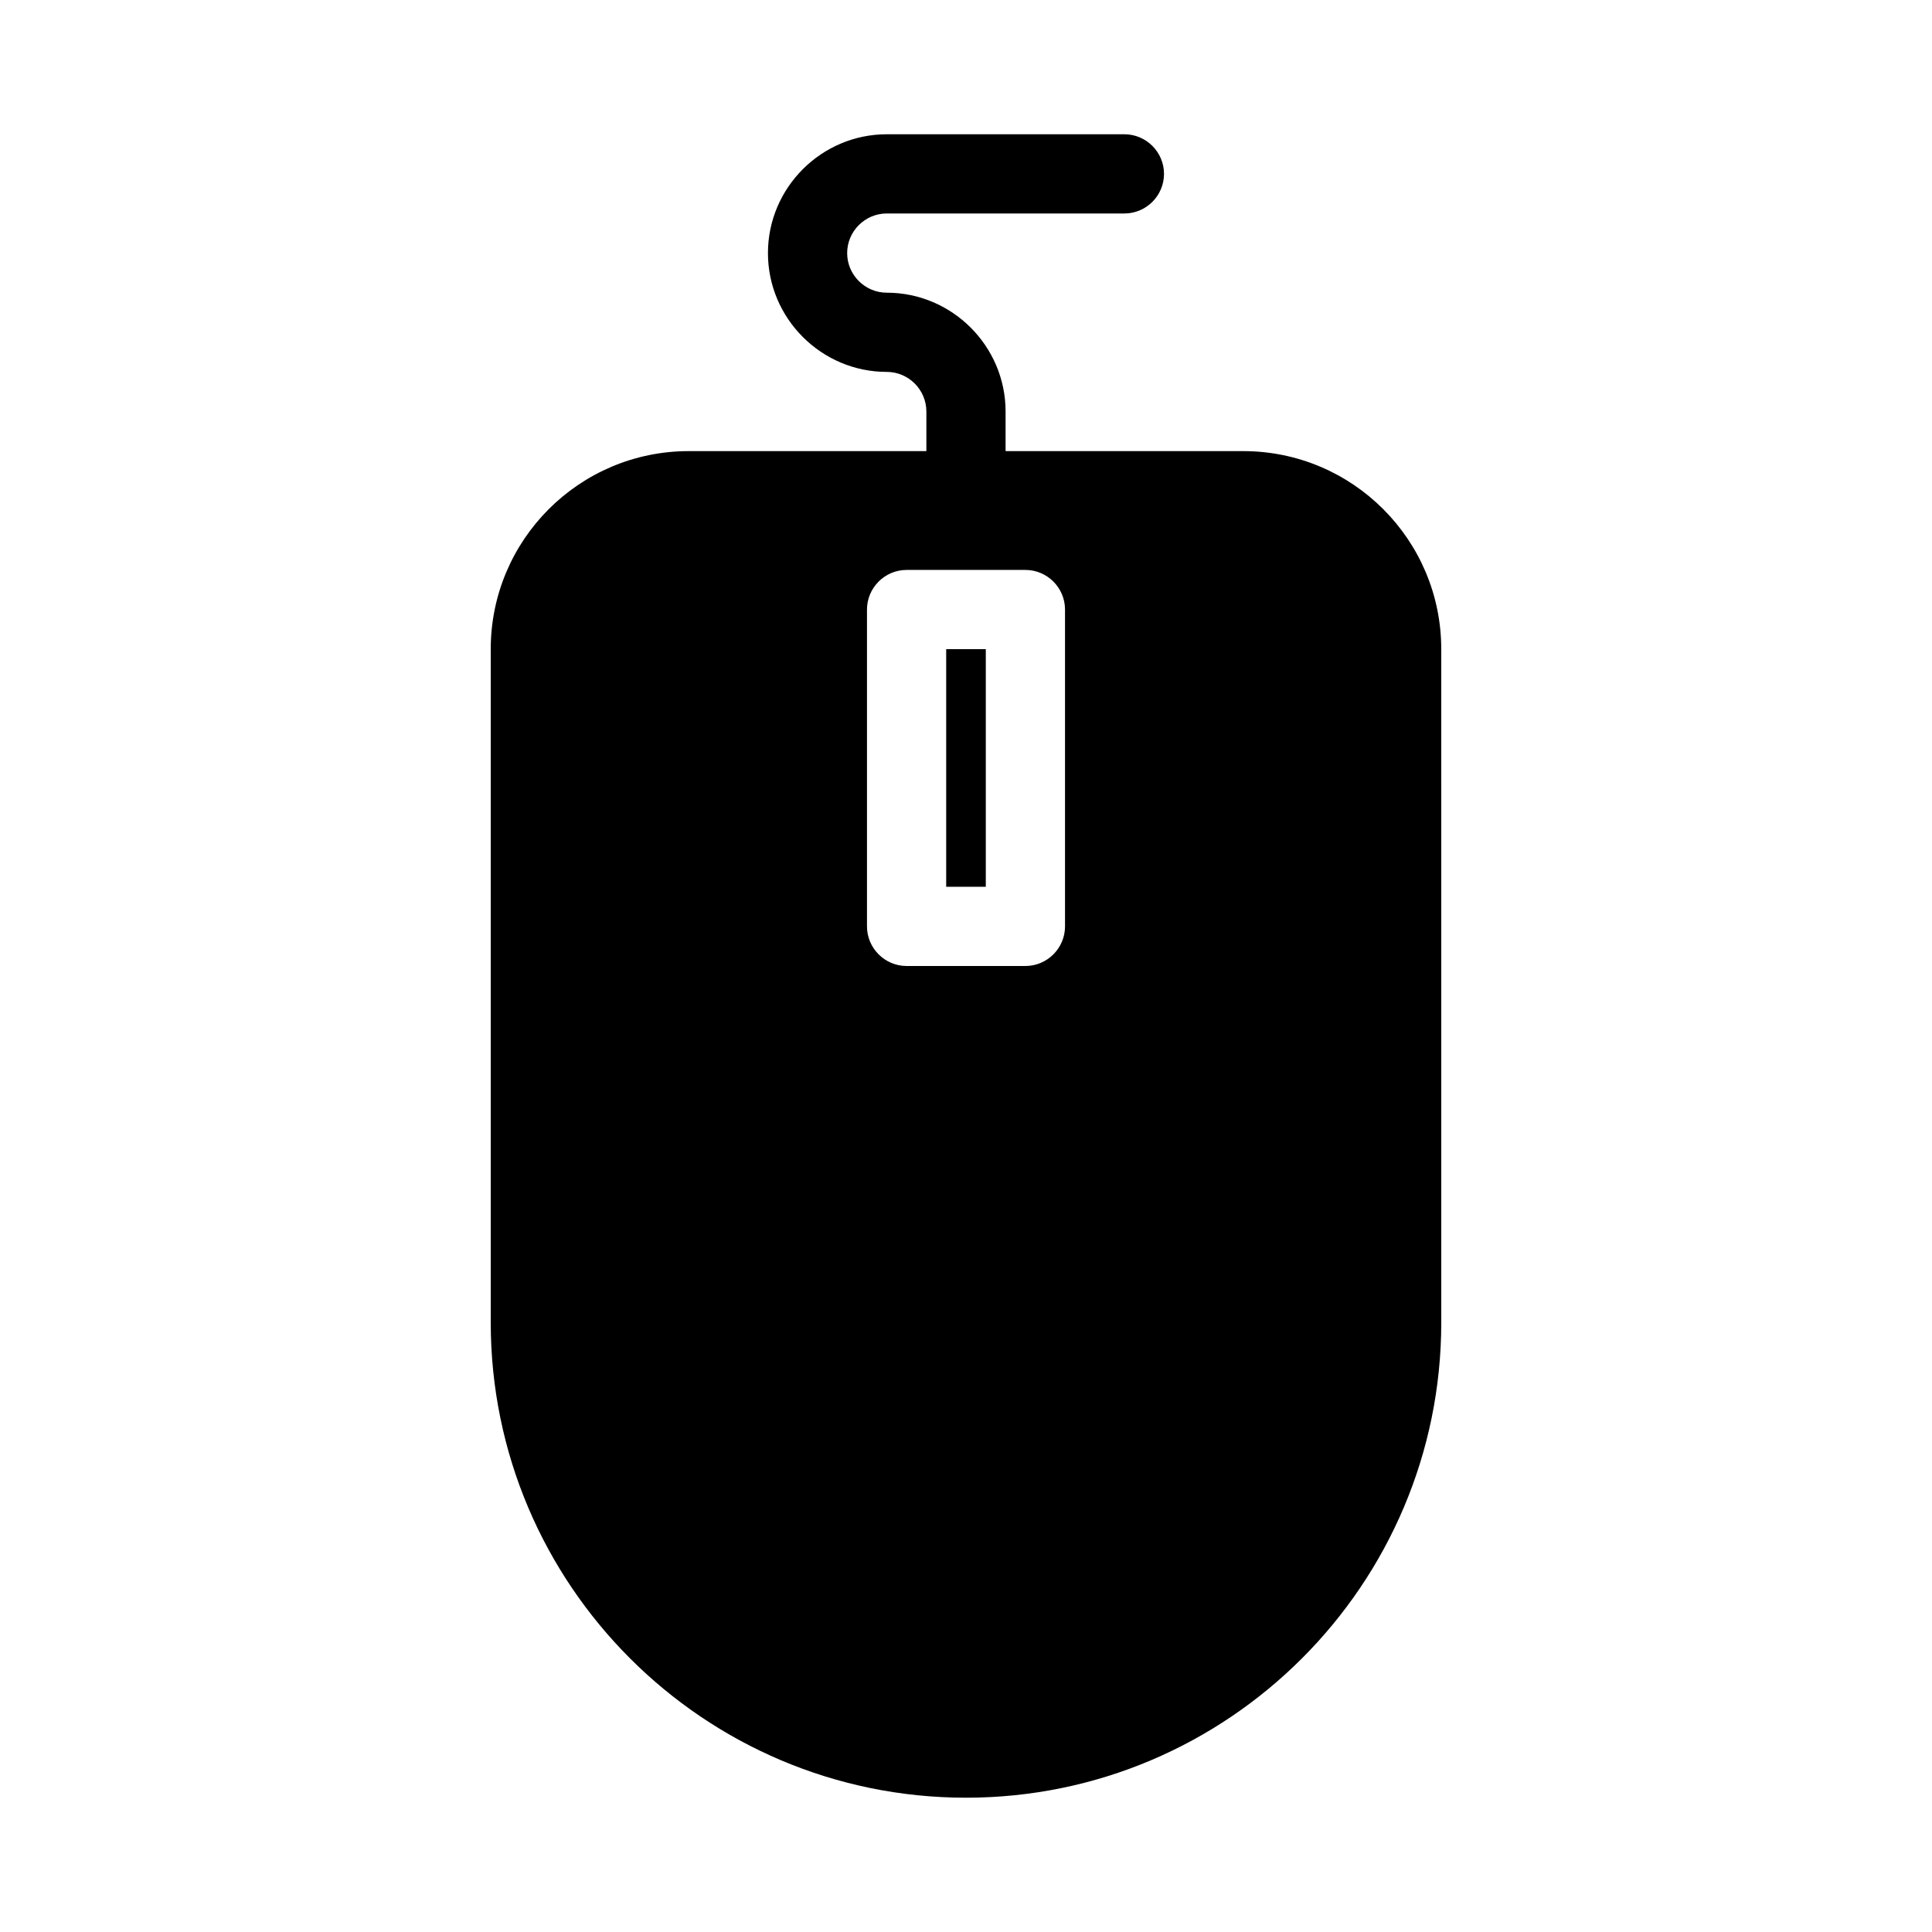 <?xml version="1.0" encoding="UTF-8"?>
<!-- Uploaded to: ICON Repo, www.svgrepo.com, Generator: ICON Repo Mixer Tools -->
<svg fill="#000000" width="800px" height="800px" version="1.1" viewBox="144 144 512 512" xmlns="http://www.w3.org/2000/svg">
 <g>
  <path d="m326.53 263.55c-28.969 0-52.48 23.512-52.48 52.48v178.43c0 69.484 56.469 125.95 125.95 125.95s125.95-56.469 125.95-125.95l-0.004-178.43c0-28.969-23.512-52.48-52.48-52.48h-62.977v-10.496c0-17.32-14.168-31.488-31.488-31.488-5.773 0-10.496-4.723-10.496-10.496 0-5.773 4.723-10.496 10.496-10.496h62.977c5.773 0 10.496-4.723 10.496-10.496s-4.723-10.496-10.496-10.496h-62.977c-17.32 0-31.488 14.168-31.488 31.488 0 17.32 14.168 31.488 31.488 31.488 5.773 0 10.496 4.723 10.496 10.496v10.496zm89.215 31.488c5.773 0 10.496 4.723 10.496 10.496v83.969c0 5.773-4.723 10.496-10.496 10.496h-31.488c-5.773 0-10.496-4.723-10.496-10.496v-83.969c0-5.773 4.723-10.496 10.496-10.496z"/>
  <path d="m394.75 316.03h10.496v62.977h-10.496z"/>
 </g>
</svg>